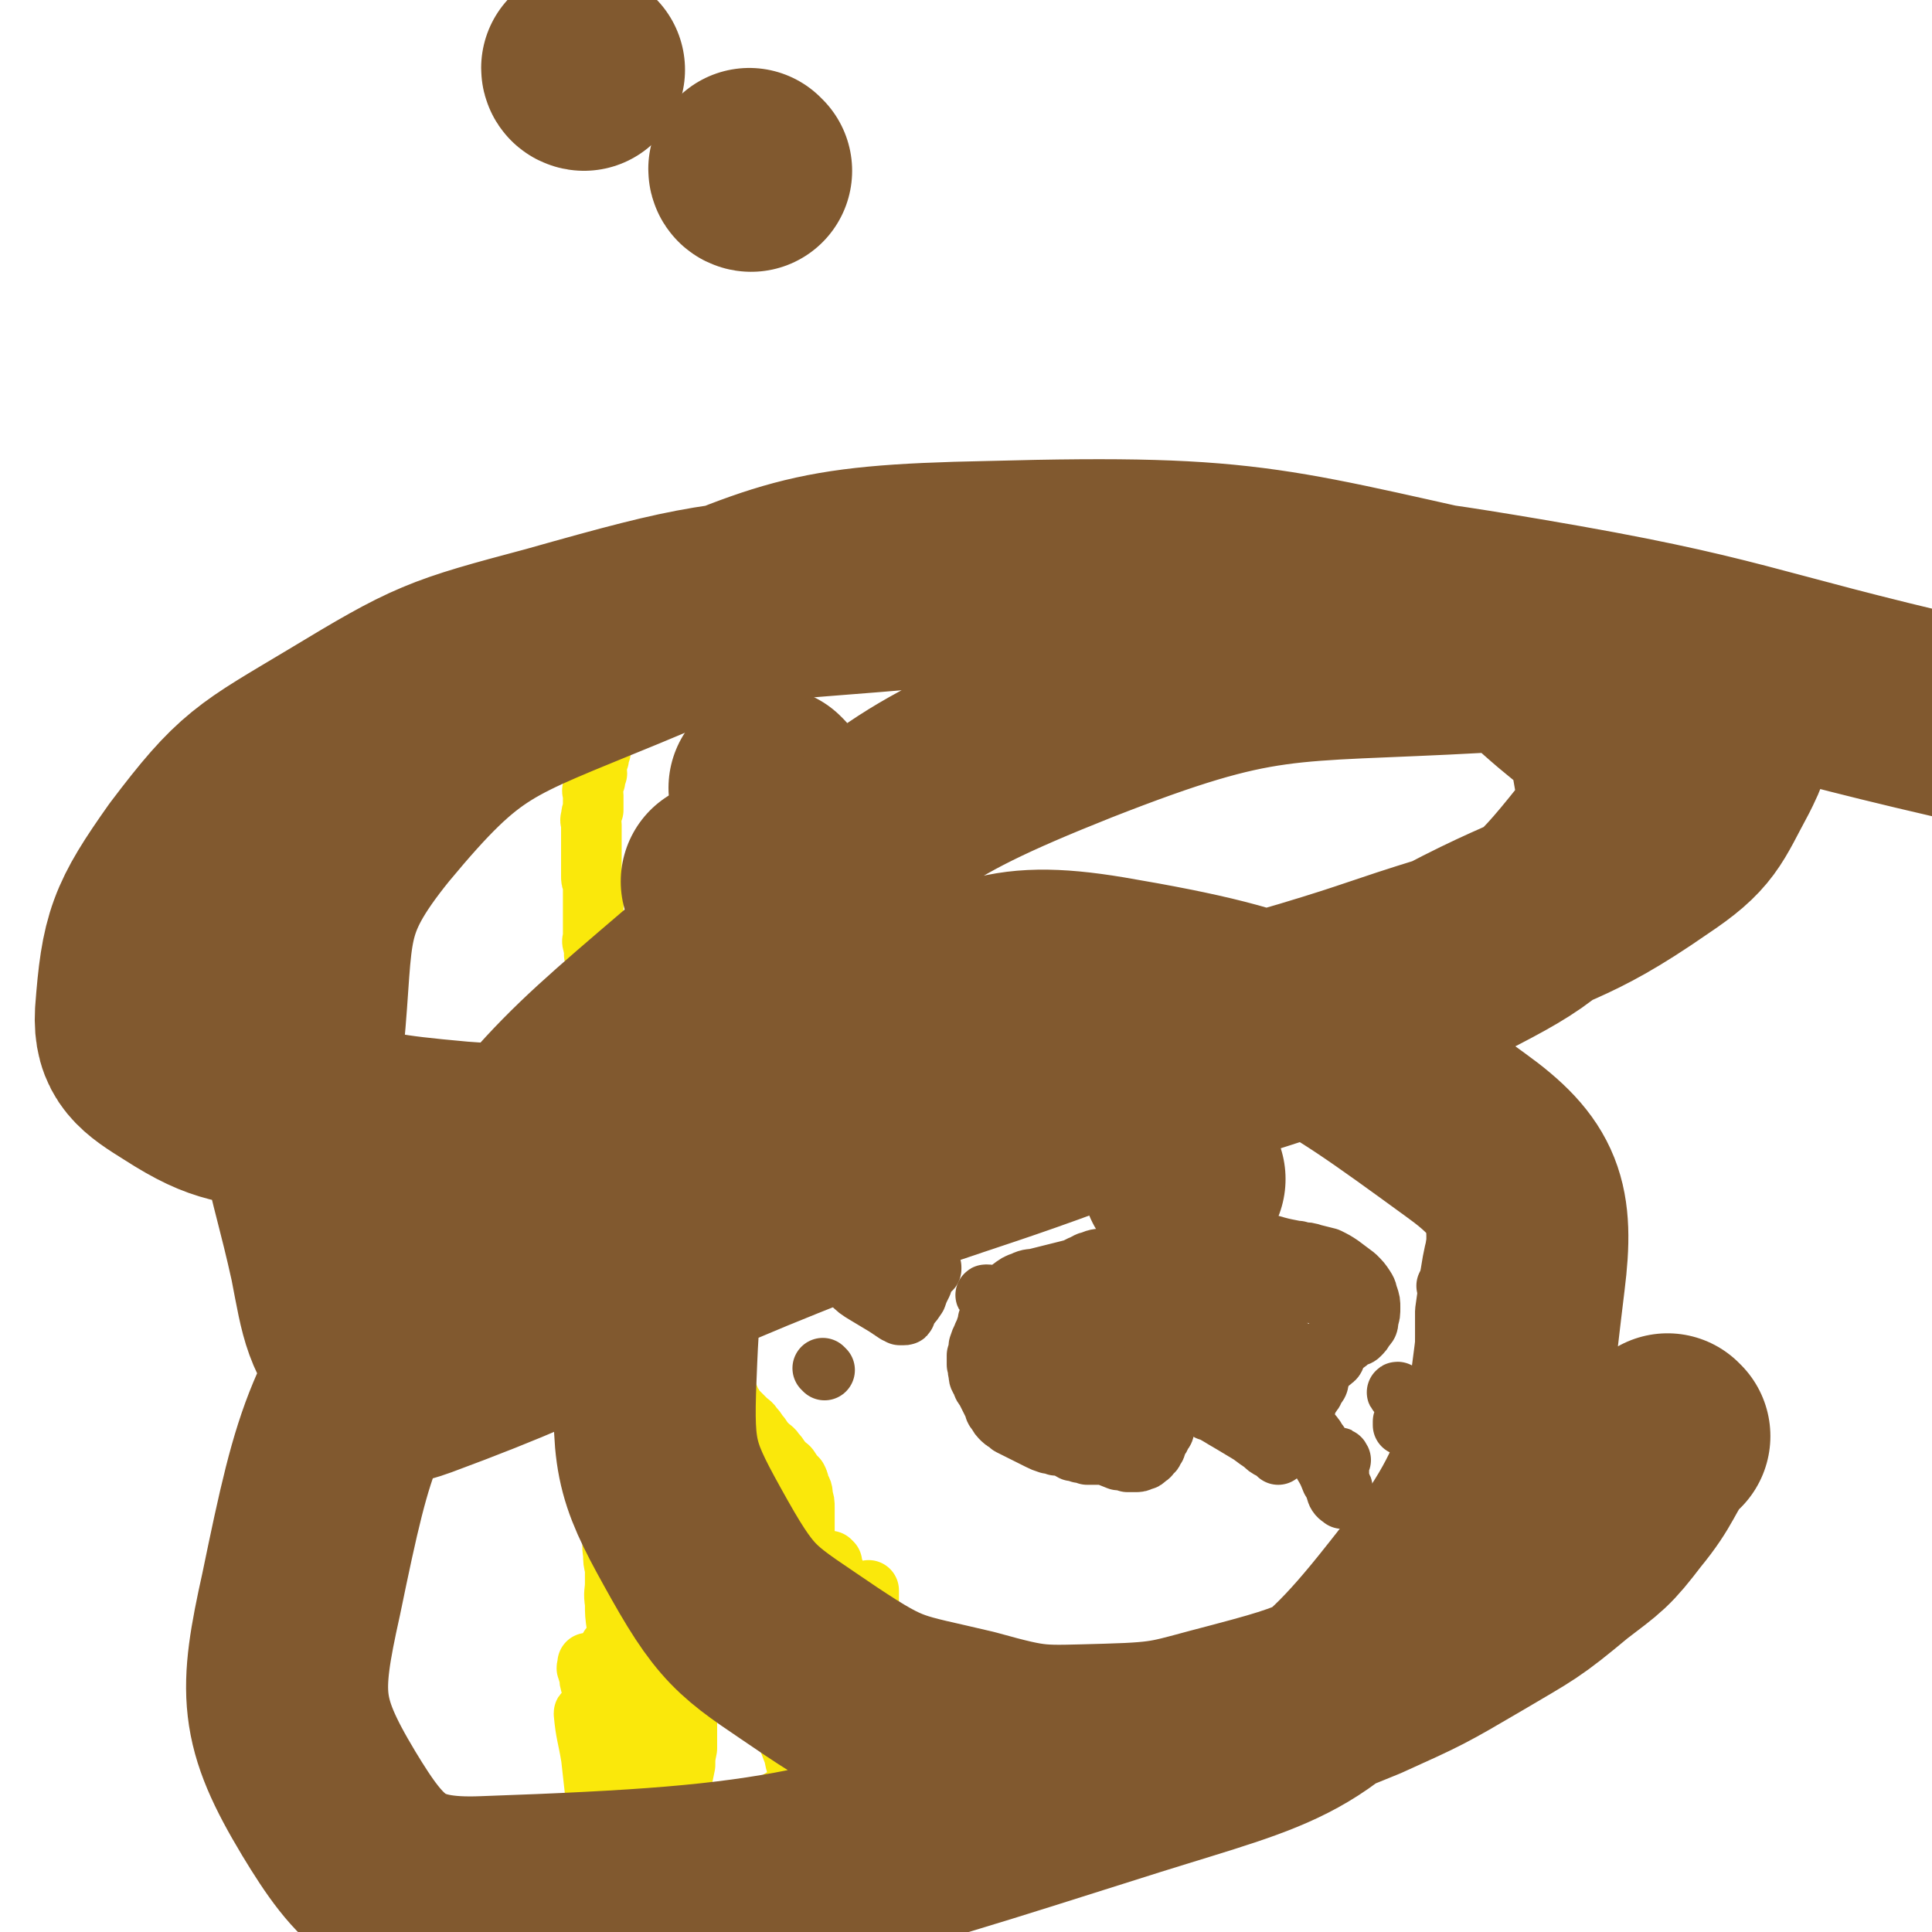 <svg viewBox='0 0 1052 1052' version='1.1' xmlns='http://www.w3.org/2000/svg' xmlns:xlink='http://www.w3.org/1999/xlink'><g fill='none' stroke='#FAE80B' stroke-width='33' stroke-linecap='round' stroke-linejoin='round'><path d='M327,1009c0,0 -1,0 -1,-1 0,-4 1,-4 2,-7 0,-3 1,-3 2,-6 0,-2 0,-2 1,-4 0,-2 -1,-2 0,-3 0,-2 0,-1 1,-2 0,-1 0,-1 0,-2 0,-1 0,-1 0,-2 0,0 0,0 0,-1 0,0 0,0 0,-1 0,-1 0,-1 0,-1 0,-1 0,-1 0,-2 0,-1 0,-1 0,-1 -1,-1 -1,-1 -1,-1 -1,-2 0,-2 0,-3 -1,-2 -1,-1 -1,-2 0,-1 0,-1 0,-2 0,-1 0,-1 0,-1 0,-1 0,-1 0,-1 0,-1 0,-1 0,-1 0,-1 -1,-2 0,-2 0,-1 0,-1 1,-2 0,-2 0,-2 0,-4 0,-2 -1,-2 0,-4 0,-3 0,-3 1,-6 0,-5 0,-5 1,-9 0,-4 -1,-4 0,-8 0,-4 1,-6 1,-8 '/><path d='M319,997c0,0 -1,-1 -1,-1 6,1 7,2 13,2 4,1 5,0 8,0 3,1 3,1 5,1 1,1 1,0 2,0 0,0 1,0 1,0 0,0 -2,0 -3,0 -1,0 -1,0 -1,0 -1,0 -1,1 -2,0 0,0 0,0 0,-1 0,-1 0,-1 0,-1 0,-1 0,-1 0,-1 0,-1 0,-1 0,-1 -1,-1 -1,-1 -1,-1 -1,-1 -1,-1 -1,-2 -1,-1 -1,-1 -1,-2 -1,-2 -1,-2 -2,-4 -1,-2 -1,-2 -2,-4 -1,-3 -1,-3 -2,-6 -1,-3 -1,-3 -2,-5 -1,-2 -1,-2 -2,-4 -1,-2 -1,-2 -1,-4 0,-2 0,-2 1,-4 0,-3 0,-3 0,-5 0,-3 -1,-3 0,-6 0,-4 1,-4 3,-7 0,-3 0,-3 1,-6 1,-4 1,-4 2,-8 0,-3 0,-3 1,-5 0,-4 0,-4 1,-7 0,-3 -1,-3 0,-6 0,-3 0,-3 1,-5 0,-2 0,-2 0,-4 0,-2 0,-2 0,-4 0,-3 -1,-3 0,-5 0,-3 0,-3 1,-5 0,-2 0,-2 0,-4 0,-3 0,-3 0,-5 0,-2 0,-2 0,-4 0,-2 0,-2 0,-4 0,-3 0,-3 0,-5 0,-2 0,-2 0,-4 0,-3 0,-3 0,-5 0,-2 0,-2 0,-4 0,-2 0,-2 0,-4 0,-2 0,-2 0,-4 0,-2 0,-2 0,-4 0,-2 0,-2 0,-4 0,-3 -1,-3 0,-5 0,-2 0,-2 1,-4 0,-3 0,-3 1,-5 0,-3 0,-3 1,-5 0,-3 0,-3 0,-5 0,-2 0,-2 0,-4 0,-2 0,-2 0,-4 0,-2 0,-2 0,-4 0,-2 0,-2 0,-4 0,-2 0,-2 0,-4 0,-2 0,-2 0,-4 0,-2 -1,-2 0,-4 0,-2 0,-2 1,-4 0,-2 0,-2 0,-4 0,-2 -1,-2 0,-4 0,-2 0,-2 1,-3 0,-2 -1,-2 0,-4 0,-2 0,-2 1,-4 0,-2 0,-2 0,-4 0,-2 0,-2 0,-3 0,-2 0,-2 0,-4 0,-2 0,-2 0,-3 0,-1 0,-1 0,-2 0,-2 0,-2 0,-4 0,-2 0,-2 0,-4 -1,-2 -1,-2 -1,-4 -1,-2 -1,-2 -1,-3 0,-2 0,-2 0,-3 -1,-2 -1,-2 -1,-3 -1,-2 0,-2 0,-4 0,-1 0,-1 0,-2 0,-2 0,-2 0,-4 0,-2 0,-2 0,-3 0,-2 0,-2 0,-4 0,-2 0,-2 0,-3 0,-2 0,-2 0,-4 0,-2 0,-2 0,-4 0,-2 0,-2 0,-3 0,-2 0,-2 0,-4 -1,-2 -1,-2 -1,-4 0,-1 0,-1 0,-2 0,-2 0,-2 0,-4 -1,-2 -1,-2 -1,-3 0,-2 0,-2 0,-4 0,-2 0,-2 0,-3 -1,-2 -1,-2 -1,-4 -1,-2 0,-2 0,-4 0,-2 0,-2 0,-4 0,-3 0,-3 0,-6 0,-4 0,-4 0,-7 0,-3 0,-3 0,-7 0,-3 0,-3 0,-7 0,-4 0,-4 0,-7 0,-4 0,-4 0,-7 0,-4 0,-4 0,-8 0,-3 0,-3 0,-6 -1,-3 -1,-3 -1,-6 -1,-2 -1,-2 -1,-4 0,-2 0,-2 0,-4 -1,-1 -1,-1 -1,-2 -1,-2 0,-2 0,-3 -1,-1 -1,-1 -1,-2 0,-1 0,-1 0,-2 -1,-2 -1,-2 -1,-3 0,-2 0,-2 0,-3 0,-2 0,-2 0,-3 -1,-2 -1,-2 -1,-3 -1,-2 0,-2 0,-4 -1,-2 -1,-2 -1,-3 0,-2 0,-2 0,-3 -1,-2 -1,-2 -1,-4 -1,-2 0,-2 0,-3 -1,-2 -1,-2 -1,-4 -1,-2 -1,-2 -1,-3 -1,-2 -1,-2 -1,-4 0,-2 0,-2 0,-3 -1,-2 -1,-2 -1,-4 -1,-2 -1,-2 -1,-3 -1,-2 0,-2 0,-4 -1,-2 -1,-2 -1,-3 -1,-2 0,-2 0,-4 -1,-2 -1,-2 -1,-3 -1,-2 0,-2 0,-4 0,-2 0,-2 0,-4 0,-2 0,-2 0,-4 0,-2 0,-2 0,-4 0,-2 0,-2 0,-4 0,-2 0,-2 0,-4 0,-2 0,-2 0,-4 0,-3 0,-3 0,-5 -1,-2 -1,-2 -1,-4 0,-2 0,-2 0,-4 0,-2 0,-2 0,-4 0,-2 0,-2 0,-4 0,-2 0,-2 0,-4 0,-2 0,-2 0,-4 0,-2 0,-2 0,-4 0,-2 0,-2 0,-4 0,-2 -1,-2 0,-4 0,-2 0,-2 1,-4 0,-2 0,-2 0,-4 0,-2 0,-2 0,-4 0,-2 -1,-2 0,-4 0,-2 0,-2 1,-4 0,-2 0,-2 1,-4 0,-2 -1,-2 0,-4 0,-2 0,-2 1,-4 0,-2 0,-2 1,-4 0,-2 -1,-2 0,-4 0,-2 0,-2 1,-3 0,-2 -1,-2 0,-3 0,-2 0,-2 1,-4 0,-2 -1,-2 0,-3 0,-2 0,-2 1,-3 0,-2 -1,-2 0,-3 0,-1 0,-1 1,-2 0,-2 -1,-2 0,-3 0,-1 0,-1 1,-2 0,-1 0,-1 1,-2 0,-1 -1,-1 0,-2 0,-1 0,-1 1,-2 0,-1 -1,-1 0,-2 0,-1 0,-1 1,-2 0,-1 -1,-1 0,-2 0,-1 0,-1 1,-2 0,-1 -1,-1 0,-2 0,-1 0,-1 1,-2 0,-1 -1,-1 0,-2 0,-1 0,-1 1,-2 0,-1 -1,-1 0,-1 0,0 0,0 1,0 0,-1 -1,-1 0,-2 0,0 0,0 1,0 0,-1 0,-1 1,-1 0,0 0,0 0,0 5,-9 5,-9 8,-19 1,-2 1,-2 2,-4 0,-1 0,-1 0,-1 1,0 1,1 2,2 1,1 1,1 1,1 '/><path d='M318,1004c0,0 -1,-1 -1,-1 9,2 10,4 19,6 4,1 4,1 8,1 2,1 2,1 4,1 3,1 3,1 5,1 2,1 2,0 4,0 1,0 1,0 3,0 1,0 1,0 2,0 0,0 0,0 0,0 1,0 1,0 2,0 1,0 1,1 3,0 1,0 1,0 2,0 1,-1 1,-1 2,-1 1,0 1,0 2,0 1,0 1,0 2,0 0,0 0,1 0,0 -1,0 -1,0 -2,0 -2,-1 -2,-1 -3,-2 -2,-3 -2,-3 -4,-5 -3,-3 -3,-3 -6,-6 -3,-4 -3,-4 -6,-7 -2,-3 -2,-3 -4,-6 -2,-3 -2,-3 -2,-5 -1,-3 -1,-3 -1,-6 -1,-4 0,-4 0,-8 0,-4 0,-4 0,-8 0,-4 -1,-4 0,-7 0,-4 1,-4 1,-8 0,-4 -1,-4 -1,-8 -1,-4 -1,-4 -1,-7 -1,-4 -2,-4 -2,-8 -1,-4 0,-4 0,-8 -1,-3 -2,-3 -2,-6 -1,-3 0,-3 0,-6 0,-3 0,-3 0,-5 0,-3 -1,-3 0,-6 0,-3 0,-3 1,-5 0,-3 0,-3 0,-5 0,-2 -1,-2 0,-4 0,-2 0,-2 1,-4 0,-2 -1,-2 0,-3 0,-1 0,-1 1,-2 0,-1 -1,-2 0,-2 0,-1 0,-1 1,-2 0,0 0,0 1,0 0,-1 0,-1 1,0 1,0 1,0 2,0 2,4 2,5 3,9 5,12 6,12 8,25 4,16 4,16 6,33 1,15 1,15 1,29 0,13 -1,13 -1,26 -1,10 -1,10 -1,19 -1,5 0,5 0,9 0,5 0,5 0,10 0,4 0,4 0,8 0,4 0,4 0,7 -1,3 -1,3 -2,6 -1,3 -1,3 -2,6 -1,2 -1,3 -2,4 -1,1 -1,1 -2,1 -1,1 -2,1 -2,0 -2,0 -2,-1 -2,-2 -3,-8 -3,-8 -4,-16 -2,-14 -2,-14 -3,-29 -1,-14 -1,-14 0,-27 0,-12 0,-12 1,-23 0,-8 0,-8 0,-16 0,-6 0,-6 0,-12 0,-7 0,-7 0,-13 0,-6 0,-6 0,-12 0,-6 -1,-6 0,-12 0,-6 0,-6 1,-11 0,-5 0,-5 1,-10 0,-4 -1,-4 0,-7 0,-3 0,-3 1,-5 0,-2 0,-2 0,-3 0,-1 0,-1 0,-2 0,-1 0,-1 0,-2 0,-1 0,-2 0,-2 -1,0 -2,0 -3,1 0,0 1,0 1,1 0,1 0,2 1,3 3,8 4,8 7,16 5,12 6,12 9,24 4,12 4,12 6,24 2,9 1,9 2,19 0,7 0,7 0,14 -1,5 -1,5 -1,9 -1,5 -1,5 -2,9 -1,3 -1,3 -2,5 -1,2 -2,2 -3,3 -2,1 -2,1 -4,1 -3,1 -3,0 -5,0 -2,-1 -3,-1 -4,-2 -3,-2 -3,-3 -4,-5 -2,-3 -2,-3 -3,-6 -2,-5 -1,-5 -2,-9 -1,-5 -1,-5 -1,-9 -1,-5 -1,-5 -1,-9 -1,-4 -1,-4 -1,-7 -1,-4 -2,-4 -2,-8 -1,-5 -1,-5 -1,-9 -1,-8 -2,-8 -2,-15 -1,-7 0,-7 0,-14 -1,-7 -1,-7 -1,-13 -1,-6 0,-6 0,-11 0,-4 0,-4 0,-8 -1,-4 -1,-4 -1,-8 -1,-5 0,-5 0,-9 0,-5 0,-5 0,-10 0,-5 0,-5 0,-10 0,-4 0,-4 0,-7 0,-3 0,-3 0,-6 0,-3 0,-3 0,-5 0,-2 0,-2 0,-4 0,-2 0,-2 0,-3 0,-2 -1,-2 0,-3 0,-2 0,-2 1,-3 0,-2 -1,-2 0,-4 0,-2 0,-2 1,-4 0,-2 0,-2 1,-4 0,-2 0,-2 1,-4 0,-2 0,-2 1,-4 0,-2 -1,-2 0,-4 0,-2 0,-2 1,-4 0,-2 -1,-2 0,-4 0,-2 0,-2 1,-4 0,-2 0,-2 0,-4 0,-2 0,-2 0,-4 0,-2 0,-2 0,-3 0,-1 0,-1 0,-2 0,-2 0,-2 0,-3 0,-2 -1,-2 0,-4 0,-2 0,-2 1,-3 0,-2 1,-2 2,-3 1,-2 0,-2 2,-3 0,-1 1,-1 2,-2 1,-1 0,-1 2,-2 1,-1 1,-1 3,-2 1,-1 1,-1 2,-2 2,-1 1,-2 3,-2 0,-1 1,0 2,0 1,0 1,0 2,0 1,0 1,0 2,0 0,0 0,0 0,0 0,0 0,0 1,0 0,0 0,0 1,0 0,-1 0,-1 1,-1 0,-1 0,0 0,0 0,0 0,-1 1,0 0,0 0,0 1,1 1,1 1,1 2,2 1,1 1,1 2,2 1,1 1,0 2,2 1,1 1,1 2,3 1,2 1,2 2,4 1,2 1,2 2,4 1,2 1,2 2,4 1,2 1,2 2,4 1,2 1,2 2,4 1,2 1,2 2,4 1,3 0,3 2,5 0,2 1,2 2,4 1,2 1,2 2,4 1,2 1,2 2,4 1,2 0,3 2,4 1,3 1,2 3,4 2,2 2,2 4,4 2,2 3,2 4,4 3,3 2,3 4,5 2,3 2,3 4,5 2,2 3,2 4,4 3,3 2,3 4,5 2,3 3,2 4,4 2,3 2,3 4,5 1,2 1,2 1,4 2,3 2,3 2,6 1,3 1,3 1,6 0,4 0,4 0,7 0,4 0,4 0,8 -1,5 -1,5 -2,10 -1,6 -2,6 -2,13 -1,7 -1,7 -1,14 -1,8 -2,8 -2,17 -1,8 0,8 0,16 0,9 0,9 0,18 0,7 -1,7 0,15 0,7 0,7 1,14 1,6 1,6 3,12 0,6 0,6 1,11 2,5 2,5 4,10 1,4 0,4 1,8 1,4 1,4 2,7 1,3 1,3 2,5 1,2 1,2 2,4 1,2 2,2 2,4 1,2 1,2 1,3 1,1 1,1 1,2 0,1 0,3 0,2 -2,-8 -3,-9 -4,-19 -3,-25 -4,-25 -4,-50 -1,-22 0,-22 2,-44 2,-16 3,-16 5,-32 1,-7 1,-7 2,-13 0,-3 0,-3 0,-5 0,-2 0,-2 0,-3 0,-2 0,-2 0,-3 0,-1 -1,-2 0,-2 0,0 0,0 1,1 0,0 -1,1 0,1 0,1 0,1 0,2 1,2 2,2 2,4 2,4 1,4 2,7 3,7 3,6 5,13 3,8 4,8 5,16 3,9 2,9 3,19 2,9 2,9 3,18 2,8 2,8 4,16 2,7 2,7 4,15 2,5 3,4 4,9 2,3 1,3 2,6 1,2 2,2 2,3 1,1 1,2 1,2 1,1 1,1 1,0 2,0 2,0 2,-1 1,-2 1,-2 2,-4 0,-5 0,-5 0,-9 -2,-15 -1,-15 -4,-30 -3,-14 -4,-14 -8,-27 -4,-12 -4,-12 -7,-24 -2,-6 -2,-6 -3,-13 -1,-3 0,-3 0,-5 0,-1 0,-1 0,-2 0,-1 0,-1 0,-1 0,1 0,2 0,3 0,3 0,3 0,6 0,5 0,5 0,9 -1,7 -1,7 -1,13 -1,7 -1,7 -1,13 -1,7 -1,7 -1,14 -1,7 -1,7 -2,14 -2,8 -2,8 -4,17 -2,7 -2,7 -4,14 -1,4 -2,4 -2,8 -1,4 0,4 -1,7 -1,2 -1,2 -2,4 -1,1 -1,2 -1,2 -1,1 -1,0 -1,0 -1,1 -1,1 -1,0 -1,0 -2,0 -2,0 -2,-2 -1,-2 -2,-3 -3,-5 -3,-5 -5,-9 -4,-7 -4,-7 -7,-15 -6,-12 -5,-13 -11,-26 -4,-9 -5,-9 -9,-19 -4,-8 -4,-8 -7,-16 -3,-7 -3,-7 -5,-14 -3,-7 -3,-7 -5,-15 -3,-9 -3,-9 -6,-18 -3,-8 -3,-8 -6,-17 -3,-7 -3,-7 -6,-14 -2,-5 -2,-6 -4,-11 -2,-4 -2,-4 -3,-7 -1,-3 -1,-3 -2,-5 -1,-2 -1,-2 -1,-4 -1,-3 -1,-3 -2,-6 -1,-4 -1,-4 -2,-7 -1,-4 -1,-4 -2,-8 -1,-4 -1,-4 -2,-8 -1,-3 -1,-3 -2,-5 -1,-2 -1,-2 -1,-3 -1,-1 0,-1 0,-2 0,-1 -1,-2 0,-2 0,0 1,0 2,1 1,0 1,1 2,1 1,1 0,2 2,2 1,2 2,2 3,3 3,3 3,4 5,7 5,7 6,6 9,14 5,10 5,10 8,21 4,11 4,11 6,22 3,10 2,10 4,20 3,9 3,9 5,18 3,8 3,8 5,16 3,6 3,6 5,12 2,4 2,4 4,8 1,3 0,3 2,6 1,3 1,3 3,5 0,2 0,2 2,3 0,2 1,1 1,2 1,1 1,1 1,1 -3,-7 -4,-8 -7,-16 -7,-19 -7,-19 -15,-37 -5,-13 -6,-13 -12,-25 -4,-9 -3,-10 -7,-19 -2,-5 -2,-5 -5,-11 -3,-5 -2,-6 -5,-10 -4,-6 -5,-5 -10,-10 -5,-5 -4,-5 -9,-10 -3,-3 -3,-3 -5,-5 -1,-1 -1,-1 -2,-2 -1,-1 -1,-1 -1,-1 1,0 2,1 4,2 1,0 1,0 2,1 0,0 0,0 1,0 1,0 1,-1 1,0 1,0 0,0 1,1 1,1 1,0 2,1 2,4 2,4 3,7 4,6 4,6 6,12 4,7 3,7 6,14 3,6 5,8 7,11 '/><path d='M489,907c0,0 -1,-1 -1,-1 '/><path d='M345,795c0,0 -1,-1 -1,-1 6,8 7,9 14,17 7,8 7,8 14,16 5,6 5,6 9,12 5,6 5,7 10,12 11,11 12,10 22,21 4,5 3,6 6,11 3,5 4,4 7,8 4,6 4,6 6,12 3,7 3,7 5,14 2,6 2,6 4,12 1,7 1,7 2,13 2,7 2,7 4,14 2,7 2,7 4,13 2,5 2,5 3,9 2,5 2,5 3,9 1,4 1,4 1,8 1,2 2,2 2,4 1,1 1,1 1,2 0,1 0,1 0,2 0,1 0,1 0,2 0,0 0,0 0,1 0,1 0,1 0,2 -1,2 -2,2 -2,3 -1,3 -1,3 -1,5 -1,3 -1,3 -2,6 -1,2 -1,2 -2,4 -1,2 -1,2 -2,3 -1,1 -1,1 -1,2 -1,1 -1,1 -1,1 0,0 1,0 1,0 0,1 0,1 0,2 0,1 -1,2 0,2 0,2 1,1 1,2 1,2 1,2 1,4 1,2 1,2 2,4 1,2 2,2 2,3 1,2 1,2 1,3 1,2 1,2 2,3 2,2 2,1 4,2 2,1 2,1 4,2 2,1 2,2 4,2 3,2 3,1 6,2 2,1 2,2 4,2 2,1 2,1 4,1 1,1 1,0 2,0 2,1 1,1 2,1 1,1 2,1 2,0 0,0 -1,-1 0,-1 0,-1 0,-1 0,-2 1,-1 1,-1 2,-2 0,-2 0,-2 1,-3 0,-2 1,-2 1,-3 1,-2 1,-2 1,-3 1,-2 1,-2 2,-3 0,-2 0,-2 0,-3 1,-1 1,-1 1,-2 0,-1 0,-1 0,-2 0,-1 0,-1 0,-1 0,-1 0,-1 0,-1 -1,0 -1,0 -1,0 -1,1 -1,0 -1,0 -1,0 -1,0 -1,0 '/><path d='M426,981c0,0 -1,-2 -1,-1 1,5 1,6 2,13 1,5 1,5 2,11 0,4 -1,4 0,8 0,4 0,4 1,8 0,3 0,3 2,6 0,2 0,2 1,3 0,1 -1,1 0,2 0,1 0,2 1,2 0,1 1,1 2,1 1,2 1,2 2,3 3,2 3,2 5,3 3,1 3,1 6,1 4,1 4,2 7,2 4,1 4,1 8,1 6,1 6,0 11,0 5,0 5,1 9,0 4,0 4,0 7,-1 3,0 3,0 6,0 2,-1 3,-1 4,-1 2,-1 2,-1 2,-2 1,-1 1,-1 1,-2 0,-2 0,-2 0,-3 0,-3 0,-3 0,-6 -1,-4 -1,-4 -1,-8 -1,-4 -2,-4 -2,-8 -1,-4 -1,-4 -1,-7 -1,-4 -2,-4 -2,-7 -1,-3 0,-3 0,-6 -1,-3 -1,-3 -1,-6 -1,-3 0,-3 0,-5 0,-3 0,-3 0,-5 0,-3 0,-3 0,-6 0,-4 0,-4 0,-7 0,-4 0,-4 0,-8 0,-4 0,-4 0,-8 -1,-4 -1,-4 -1,-8 -1,-2 0,-2 0,-4 -1,-2 -1,-2 -1,-4 -1,-2 -1,-2 -1,-3 -1,-1 -1,-2 -1,-2 -1,-2 -2,-1 -2,-2 -1,-1 -1,-2 -1,-2 -1,-1 -1,-1 -1,-1 -1,-1 -1,-1 -1,-2 -1,-1 0,-1 0,-2 -1,-2 -1,-2 -1,-3 -1,-2 0,-2 0,-3 0,-2 0,-2 0,-3 0,-1 0,-1 0,-1 0,-1 0,-1 0,-2 0,-1 -1,-2 0,-2 0,2 0,4 1,7 4,11 4,11 7,22 3,11 4,11 5,22 3,13 2,14 3,27 1,11 1,11 1,21 1,8 0,8 1,16 0,6 0,6 0,11 0,4 0,4 0,8 0,3 0,3 0,5 0,1 0,1 0,2 0,1 0,2 0,2 -1,1 -1,0 -1,0 -1,0 -1,1 -1,0 0,0 0,0 1,-1 0,-1 0,-1 0,-2 0,-1 0,-1 0,-2 -1,0 -2,-1 -2,-1 '/><path d='M319,934c0,0 -1,-2 -1,-1 1,11 2,12 4,24 1,9 1,9 2,18 1,8 0,8 2,16 1,8 1,8 3,17 1,6 1,6 3,12 1,6 1,6 3,11 1,6 1,6 3,12 1,4 0,4 2,8 1,5 1,5 3,9 0,3 0,3 1,6 0,3 0,3 0,5 0,1 0,1 0,2 0,1 0,1 0,2 0,1 0,1 0,1 -1,-1 -1,-1 -1,-2 -1,-3 -1,-3 -1,-6 -1,-11 -1,-11 -1,-23 0,-12 1,-12 1,-25 -1,-8 -1,-8 -2,-16 -1,-5 -2,-5 -3,-9 -1,-4 -1,-4 -2,-8 -2,-5 -2,-5 -3,-10 -3,-11 -2,-11 -4,-23 -2,-11 -2,-11 -4,-22 -1,-7 -1,-7 -2,-14 -1,-3 -1,-3 -1,-6 -1,-2 -1,-2 -1,-3 -1,-1 0,-1 0,-2 0,-1 0,-1 0,-1 0,0 0,-1 0,0 1,1 2,1 3,2 1,3 0,3 2,5 2,6 2,6 4,11 3,6 4,6 6,13 2,8 2,8 3,16 1,8 0,8 1,16 0,8 0,8 0,17 0,8 0,8 0,17 -1,11 -1,11 -2,23 -1,9 -1,9 -1,19 0,9 0,9 1,18 0,7 1,7 3,14 1,5 1,5 2,9 0,2 0,2 0,4 0,1 0,2 0,2 -1,-3 -1,-5 -2,-9 -2,-7 -2,-7 -3,-14 -2,-8 -2,-8 -4,-16 -2,-7 -2,-8 -3,-15 -1,-7 -1,-7 -2,-13 -1,-10 -2,-10 -2,-20 0,-23 0,-23 3,-45 1,-15 2,-15 4,-30 2,-6 2,-6 3,-12 0,-3 0,-3 0,-5 0,-2 0,-2 0,-3 0,-1 0,-1 0,-2 0,-1 0,-1 0,-2 0,-1 0,-1 0,-1 0,0 0,0 0,0 0,-1 0,-1 0,-1 -1,-1 -1,-1 -1,-1 -1,-1 -1,-1 -2,-2 0,0 0,0 0,0 0,-1 0,-2 0,-2 0,-1 -1,0 -1,0 -1,-1 0,-1 0,-2 0,0 0,0 0,0 '/><path d='M470,985c0,0 -1,-2 -1,-1 3,8 4,9 7,19 2,7 2,7 3,14 2,6 2,6 2,13 1,5 1,5 1,9 0,3 0,3 0,5 0,2 0,2 0,4 0,1 0,1 0,2 0,1 0,1 0,1 -1,0 -1,0 -1,-1 -1,0 0,0 0,-1 '/></g>
<g fill='none' stroke='#81592F' stroke-width='33' stroke-linecap='round' stroke-linejoin='round'><path d='M538,706c0,0 -2,-1 -1,-1 3,0 4,1 8,2 5,0 5,0 10,-1 2,-1 2,-2 4,-2 2,-1 2,-1 4,-1 1,-1 1,0 2,0 2,0 2,0 3,0 3,0 3,0 5,0 4,0 4,0 7,0 3,0 3,0 6,0 3,0 3,0 5,0 1,0 1,0 2,0 1,0 1,0 1,0 2,0 2,0 3,0 1,0 1,0 2,0 1,0 1,0 2,0 2,0 2,0 3,0 2,0 2,0 3,0 1,0 1,0 2,0 2,0 2,0 3,0 1,0 1,0 2,0 1,0 1,-1 1,0 0,0 -1,1 -2,2 0,0 1,1 0,2 0,1 0,0 -1,2 0,1 0,1 0,3 0,1 0,1 0,3 0,1 0,1 0,3 0,1 0,1 0,2 1,2 1,1 1,3 1,1 0,2 0,3 1,1 1,0 1,2 1,0 0,1 0,2 1,1 1,0 1,2 1,0 0,1 0,2 1,1 1,1 1,3 1,1 1,1 1,3 1,1 2,1 2,3 1,1 1,1 1,3 1,1 1,1 2,2 1,1 1,0 2,2 1,0 1,0 1,2 1,0 1,0 1,2 1,0 0,1 0,2 1,1 2,0 2,1 1,1 0,1 0,2 0,1 0,1 0,2 0,0 0,0 0,1 0,2 0,2 0,3 0,1 0,1 0,3 0,1 0,1 0,2 0,1 0,1 0,2 0,1 0,1 0,2 0,1 0,1 0,3 0,1 0,1 0,3 0,1 0,1 0,2 0,1 1,2 0,2 0,2 0,2 -1,3 0,0 0,0 -1,1 0,0 -1,0 -2,1 -1,0 0,0 -2,0 0,1 -1,1 -2,1 -1,0 -1,0 -2,0 -1,0 -1,-1 -2,0 -1,0 0,0 -2,1 0,0 -1,0 -2,0 -1,0 -1,0 -2,0 -1,0 -1,0 -1,0 -2,0 -2,0 -3,0 -1,0 -1,0 -2,0 -1,0 -1,0 -2,0 -1,0 -1,0 -2,0 -1,0 -1,0 -1,0 -1,0 -1,0 -2,0 -1,0 -1,0 -2,0 -2,0 -2,0 -4,0 -1,0 -1,0 -3,0 -2,-1 -3,-1 -4,-1 -2,-1 -2,-2 -4,-2 -3,-1 -3,-1 -5,-1 -2,-1 -2,-1 -4,-1 -3,-1 -3,-1 -5,-2 -2,-1 -2,-1 -4,-2 -2,-1 -2,-1 -4,-2 -2,-1 -2,-1 -4,-2 -2,-1 -2,-1 -4,-2 -2,-2 -3,-2 -4,-3 -2,-2 -2,-2 -3,-4 -2,-2 -1,-2 -2,-4 -1,-2 -1,-2 -2,-4 -1,-2 -1,-2 -2,-4 -1,-2 -2,-2 -2,-4 -2,-3 -2,-3 -2,-5 -1,-3 0,-3 -1,-5 0,-3 0,-3 0,-5 1,-3 1,-3 1,-5 1,-3 1,-3 2,-5 1,-3 2,-3 2,-5 1,-2 1,-2 1,-4 1,-2 1,-2 2,-4 1,-2 1,-2 2,-4 1,-2 1,-3 2,-4 3,-3 3,-3 6,-5 4,-3 4,-3 7,-4 4,-2 4,-1 8,-2 4,-1 4,-1 8,-2 4,-1 4,-1 8,-2 4,-1 4,-1 7,-2 2,-1 2,-2 4,-2 1,-1 1,0 1,0 1,0 1,0 2,0 0,0 0,0 1,0 0,0 0,0 1,0 1,0 1,-1 1,0 1,0 1,0 2,1 1,0 1,0 2,1 1,0 1,0 2,1 1,0 1,1 2,2 1,0 1,0 2,1 2,0 2,1 3,2 2,1 2,1 3,2 2,1 2,1 3,2 2,1 2,0 3,2 2,1 2,1 3,2 1,2 1,2 2,3 1,2 1,2 2,4 1,2 1,2 2,4 1,2 2,2 2,4 1,2 1,2 1,4 1,2 0,2 0,4 0,2 0,2 0,4 0,2 0,2 0,4 0,2 0,2 0,4 0,2 0,2 0,4 0,2 1,3 0,4 0,3 -1,3 -2,5 -1,3 -1,3 -2,5 0,3 0,3 -1,5 0,3 -1,2 -2,4 0,2 0,2 -1,4 0,2 -1,2 -2,4 -1,2 0,3 -2,4 0,2 -1,1 -2,3 -1,1 0,1 -2,2 0,2 0,2 -2,2 -1,2 -1,2 -2,2 -2,2 -2,2 -4,3 -2,0 -2,0 -3,1 -2,0 -2,0 -3,1 -1,0 -1,0 -3,0 -1,0 -1,0 -2,0 -2,0 -2,0 -3,0 -1,0 -1,0 -2,0 -2,-1 -2,-1 -3,-1 -2,-1 -2,-1 -4,-2 -2,-1 -2,-1 -4,-2 -2,-1 -2,-1 -4,-2 -3,-2 -3,-2 -6,-4 -3,-2 -3,-2 -5,-4 -3,-2 -3,-2 -4,-4 -3,-3 -3,-3 -4,-6 -3,-4 -3,-4 -4,-8 -2,-4 -1,-5 -2,-9 0,-5 0,-5 1,-10 1,-4 2,-4 3,-8 3,-5 3,-5 5,-10 3,-5 2,-5 5,-10 3,-4 3,-4 5,-7 2,-3 2,-3 4,-5 2,-2 2,-2 4,-4 2,-2 1,-2 2,-3 2,-2 2,-1 4,-2 2,-1 2,-1 4,-2 3,-1 3,-2 5,-2 4,-2 4,-1 8,-2 4,-1 4,-2 8,-2 4,-1 4,-1 7,-1 3,-1 3,-1 6,-1 2,-1 2,0 4,0 2,0 2,-1 3,0 2,0 1,1 2,2 2,1 2,0 3,2 2,1 2,1 3,2 2,2 1,2 2,4 1,2 1,2 2,4 1,2 2,2 2,4 1,2 1,2 1,4 1,3 1,3 1,5 1,3 0,3 0,6 0,3 0,3 0,6 0,3 0,3 0,6 0,3 1,3 0,6 0,3 -1,3 -2,6 0,3 0,3 -1,6 0,3 -1,3 -2,6 0,4 0,4 -1,7 0,4 0,4 -2,7 0,3 -1,3 -2,6 -1,3 0,3 -2,6 0,3 0,3 -2,5 0,2 -1,2 -2,4 -1,2 0,3 -2,4 0,2 0,1 -2,2 0,1 0,2 -1,2 -2,2 -2,2 -3,2 -2,1 -2,1 -4,1 -2,0 -2,0 -4,0 -3,-1 -3,-1 -5,-1 -5,-2 -5,-2 -10,-4 -5,-2 -5,-2 -9,-4 -8,-5 -8,-5 -16,-10 -5,-3 -5,-3 -9,-6 -4,-2 -4,-2 -7,-4 -3,-2 -3,-1 -5,-3 -2,-1 -1,-2 -2,-3 -1,-1 -1,-1 -2,-2 0,-1 1,-1 1,-2 2,-2 2,-2 3,-4 3,-3 3,-3 5,-5 3,-3 3,-3 5,-5 3,-2 3,-2 5,-4 2,-2 2,-2 4,-3 1,-1 2,-1 2,-2 1,-1 1,-1 1,-2 1,-1 1,-1 1,-1 0,0 0,1 0,1 2,0 2,-1 3,0 2,0 2,0 4,1 2,0 2,1 4,2 3,1 3,0 5,2 4,1 4,1 7,3 4,3 4,3 7,5 3,3 3,3 5,6 2,2 1,2 2,4 1,2 2,2 2,4 1,3 1,3 0,5 0,2 0,3 -1,4 0,2 0,2 -2,4 -1,1 -1,1 -2,1 -3,1 -3,2 -5,2 -4,0 -4,-1 -7,-1 -4,-1 -4,-1 -8,-2 -5,-2 -5,-2 -9,-4 -4,-2 -4,-2 -8,-4 -4,-2 -4,-2 -7,-4 -3,-2 -3,-1 -5,-3 -2,-2 -3,-3 -3,-5 2,-4 3,-5 6,-8 4,-4 5,-4 9,-8 5,-4 5,-4 10,-8 4,-3 4,-3 7,-5 1,-1 1,-1 2,-2 1,-1 1,-1 2,-1 1,-1 1,0 2,0 1,0 1,-1 1,0 1,0 1,0 1,1 1,0 1,0 1,2 1,1 1,1 1,3 0,3 0,3 -1,6 0,3 0,4 -2,6 -1,4 -1,4 -3,7 -3,4 -3,3 -5,6 -3,3 -3,3 -5,5 -3,3 -3,3 -5,6 -2,2 -3,3 -4,4 '/><path d='M674,685c0,0 -2,-1 -1,-1 10,4 11,5 22,9 5,1 5,0 10,1 3,0 3,0 6,0 4,0 4,0 7,0 3,0 3,0 5,0 2,0 2,-1 4,0 2,0 2,0 3,1 2,0 2,0 4,2 2,0 2,1 3,2 1,0 1,0 2,1 1,0 1,0 2,1 1,0 1,0 1,1 1,0 0,0 0,1 0,1 0,1 0,2 0,1 0,1 0,2 0,1 0,1 0,2 0,1 1,1 0,2 0,2 -1,2 -2,3 -1,2 0,3 -2,4 -1,3 -1,3 -3,4 -2,3 -2,3 -4,5 -2,3 -2,3 -4,5 -1,2 -1,2 -2,4 -1,2 0,3 -2,4 0,2 -1,1 -2,3 -1,1 -1,1 -2,3 0,3 0,3 -1,5 0,3 -1,3 -2,4 -1,2 0,2 -2,4 0,1 -1,0 -2,1 0,1 0,1 -1,2 0,1 1,2 0,3 0,0 -1,0 -1,1 0,0 0,1 0,1 0,0 1,1 0,1 0,0 0,0 -1,1 0,0 1,0 0,1 0,0 0,0 -1,0 0,0 0,0 -1,0 0,0 0,0 -1,0 -1,0 -1,0 -2,0 -1,0 -1,0 -2,0 -1,-1 -1,-1 -2,-1 -2,-1 -2,-1 -4,-1 -1,-1 -1,-1 -3,-2 -2,-2 -2,-2 -4,-3 -4,-3 -4,-3 -7,-5 -4,-3 -4,-3 -8,-6 -4,-3 -4,-3 -7,-6 -3,-3 -3,-3 -6,-5 -3,-2 -3,-2 -5,-4 -3,-2 -3,-2 -4,-4 -2,-2 -2,-2 -3,-4 0,-6 0,-6 1,-12 2,-8 2,-8 4,-16 3,-7 3,-7 6,-14 2,-4 2,-4 5,-8 1,-2 1,-2 3,-3 2,-1 3,-2 5,-1 9,1 9,1 19,3 10,3 10,2 21,5 6,3 6,3 12,6 3,2 3,3 5,5 2,3 2,3 4,6 1,2 1,2 2,4 1,2 1,2 1,4 1,1 1,1 0,2 0,3 0,3 -1,4 -1,3 -1,3 -2,6 -1,3 -1,3 -2,5 -1,3 -1,3 -2,5 -1,3 -1,2 -2,4 0,2 0,3 -1,4 0,2 -1,2 -2,3 0,0 -1,1 -2,1 -1,0 -1,-1 -3,-1 -4,-2 -5,-1 -9,-3 -7,-3 -7,-3 -14,-6 -7,-4 -7,-4 -13,-8 -5,-3 -5,-3 -9,-5 -4,-2 -4,-2 -7,-4 -1,-1 -1,-1 -2,-2 0,-1 -1,-1 -1,-2 0,0 0,0 0,-1 1,-1 1,-1 2,-1 3,-1 3,-1 5,-1 7,-2 7,-2 14,-3 8,-2 8,-2 16,-2 6,-1 6,-1 12,1 4,0 4,1 7,2 3,2 4,1 6,3 2,2 2,3 3,4 1,2 2,1 2,3 1,1 1,1 1,3 0,2 0,2 -2,4 -1,4 -1,4 -4,6 -1,3 -1,3 -4,5 -2,1 -2,1 -5,3 -4,1 -4,1 -7,2 -5,0 -5,0 -10,0 -7,-1 -7,-1 -14,-3 -7,-3 -7,-3 -14,-6 -6,-3 -6,-3 -11,-6 -4,-2 -4,-3 -7,-5 -2,-2 -2,-2 -4,-3 0,-1 0,-2 0,-2 4,-4 4,-4 8,-7 12,-8 12,-8 25,-15 7,-4 7,-4 15,-7 3,-2 3,-2 6,-3 2,-1 2,-1 3,0 4,0 4,0 7,1 4,1 4,1 8,2 4,2 4,2 7,4 4,3 4,3 8,6 3,3 3,3 5,6 2,3 1,3 2,5 1,3 1,3 1,6 0,3 0,4 -1,6 0,3 0,3 -2,5 -1,2 -1,2 -3,4 -1,1 -2,0 -4,2 -2,1 -1,1 -4,3 -1,1 -2,1 -4,2 -2,1 -2,1 -4,2 -4,1 -4,1 -7,2 -5,2 -5,2 -10,3 -5,1 -5,0 -10,2 -5,0 -5,1 -9,2 -3,0 -3,0 -7,0 -2,0 -2,0 -4,0 -2,0 -2,0 -4,0 -1,0 -1,0 -3,0 -1,0 -1,0 -3,0 -2,-1 -3,-1 -5,-1 -3,-1 -3,-1 -6,-2 -4,-1 -4,-1 -7,-2 -4,-1 -4,-1 -7,-2 -3,-1 -3,-1 -6,-2 -2,-1 -3,-1 -4,-2 -2,-1 -2,-1 -3,-2 0,-1 0,-1 0,-2 0,-1 0,-2 0,-2 1,-2 2,-2 3,-2 5,-2 6,-1 11,-2 2,-1 4,-1 4,-1 '/><path d='M658,768c0,0 -2,-1 -1,-1 6,3 7,4 14,8 5,3 5,3 10,6 4,3 4,3 7,5 2,2 2,2 4,3 1,0 1,0 2,1 1,0 1,1 2,2 0,0 0,0 0,0 '/><path d='M789,701c0,0 -2,-1 -1,-1 9,-2 10,-2 20,-4 2,-1 2,0 3,0 1,-1 2,-1 2,-1 1,-1 0,-2 0,-2 '/><path d='M814,694c0,0 -1,-1 -1,-1 -2,6 -1,7 -3,13 0,2 -1,2 -2,4 -1,1 -1,1 -2,2 0,2 0,2 -1,4 0,2 0,2 -1,4 -1,1 -1,1 -3,2 -2,1 -2,1 -4,3 -2,2 -1,2 -4,4 -1,2 -2,1 -4,3 -1,0 -1,1 -2,2 0,0 0,0 0,0 0,0 0,-1 0,-1 0,-1 0,-1 0,-2 0,-3 0,-3 0,-6 0,-6 0,-6 0,-11 1,-7 1,-7 2,-15 1,-6 1,-6 2,-12 1,-5 1,-5 2,-9 1,-2 1,-2 2,-4 1,-1 0,-2 1,-2 1,-1 1,-1 2,0 2,0 2,1 4,2 3,1 3,1 6,2 4,3 4,4 7,7 3,4 2,4 4,7 1,3 2,3 2,6 1,3 0,3 0,5 0,2 0,2 -1,4 -1,1 -2,1 -4,2 -2,0 -3,1 -4,1 '/><path d='M762,759c0,0 -2,-1 -1,-1 11,6 12,7 24,14 5,3 5,4 11,6 3,2 3,2 6,2 2,1 2,1 4,2 1,0 2,-1 2,0 1,0 1,1 0,1 -1,0 -2,0 -4,0 -4,-1 -4,-1 -7,-1 -6,-1 -6,-1 -12,-2 -6,-1 -6,-1 -11,-2 -3,-1 -3,-1 -6,-1 -1,-1 -1,-1 -3,-1 0,-1 -1,0 -1,0 0,-1 0,-1 0,-1 0,-1 0,-1 0,-1 4,-3 5,-3 9,-4 7,-3 7,-3 14,-5 6,-2 6,-3 12,-4 2,-1 3,0 5,0 1,0 1,0 2,0 1,0 1,0 2,0 0,0 1,0 1,0 '/><path d='M730,795c0,0 -1,-2 -1,-1 0,5 0,6 0,11 1,3 1,3 1,5 1,2 1,2 1,3 0,1 0,1 0,2 0,1 0,1 0,1 -1,-1 -2,-1 -3,-3 -1,-3 -1,-4 -3,-7 -2,-5 -2,-5 -5,-10 -2,-5 -2,-5 -5,-9 -1,-2 -1,-2 -2,-4 0,-1 0,-1 0,-2 0,-1 0,-1 0,-1 2,1 2,2 3,3 1,2 1,2 2,3 1,2 1,3 2,4 1,2 1,1 2,3 1,0 1,1 1,1 1,2 1,2 2,3 1,2 1,2 1,3 1,2 1,3 1,4 1,2 1,2 2,3 1,1 1,1 1,2 1,1 1,1 1,2 0,1 0,1 0,1 '/><path d='M830,739c0,0 -2,-1 -1,-1 10,4 11,4 23,9 5,2 5,2 9,5 2,2 2,2 3,4 2,2 2,2 3,4 2,3 2,3 3,6 2,3 2,3 3,5 0,1 0,1 0,3 0,0 0,0 0,0 0,0 0,1 0,1 -2,-1 -2,-1 -5,-1 -7,-2 -7,-2 -15,-4 -8,-2 -8,-2 -15,-5 -5,-2 -5,-3 -9,-4 -4,-2 -5,-1 -9,-2 -2,-1 -2,-2 -4,-2 -1,-1 -1,0 -2,0 0,0 0,0 0,0 1,-1 2,-1 3,-2 1,-1 1,-1 2,-2 2,-1 2,-1 3,-2 3,-2 3,-2 6,-3 2,-2 2,-2 4,-3 1,-1 1,-2 2,-2 1,-1 1,-1 1,0 1,1 1,1 2,2 2,3 2,3 4,5 2,4 2,4 4,7 2,3 2,3 3,5 1,2 1,2 2,4 0,1 0,1 0,3 0,1 0,1 0,2 0,0 1,1 0,1 -1,1 -1,1 -3,2 -2,0 -2,1 -4,2 -2,1 -2,0 -4,2 -1,0 -1,1 -3,2 -1,0 -1,0 -2,0 0,0 0,0 0,0 -1,0 -1,0 -1,0 -1,-1 -1,-1 -2,-1 0,-1 0,-1 -1,-1 -1,-1 -1,-1 -2,-2 -1,-1 -1,-1 -2,-2 -1,-1 -1,-1 -2,-2 -1,-2 0,-2 -1,-3 0,-2 0,-2 -1,-4 0,-2 -1,-2 -1,-4 0,-2 0,-2 0,-4 0,-2 0,-2 0,-4 0,-3 0,-3 0,-5 0,-2 0,-2 0,-4 0,-2 0,-2 1,-4 1,-2 1,-2 2,-3 1,-1 0,-2 1,-2 1,-1 2,-1 3,-1 2,-1 2,-1 4,0 3,0 3,1 6,2 3,1 3,0 6,2 2,1 2,1 4,2 2,2 2,1 3,3 2,1 1,1 2,3 0,1 0,1 0,3 0,1 0,1 0,2 0,1 0,1 0,2 0,0 0,1 0,1 0,0 0,0 -1,0 -1,-1 -1,0 -2,0 -1,0 -1,0 -2,0 -1,0 -1,0 -2,0 -1,0 -1,0 -2,0 -1,0 -1,0 -2,0 -1,0 -1,0 -1,0 '/><path d='M449,746c0,0 -1,-1 -1,-1 '/><path d='M496,674c0,0 -1,-1 -1,-1 '/><path d='M502,684c0,0 -1,-1 -1,-1 2,2 3,2 5,5 1,0 0,1 1,2 0,0 0,1 0,1 -1,1 -1,0 -1,1 -1,0 -1,0 -1,0 -1,0 -1,-1 -1,0 -1,1 -1,1 -1,3 -1,2 -1,2 -1,4 -2,4 -2,4 -3,7 -2,3 -2,3 -3,4 -1,2 -2,1 -2,3 -1,1 0,1 -1,2 0,1 0,1 -1,1 -1,0 -1,0 -1,0 -1,0 -1,0 -1,0 -1,-1 -1,-1 -2,-1 -3,-2 -3,-2 -6,-4 -5,-3 -5,-3 -10,-6 -5,-3 -5,-3 -9,-7 -3,-3 -3,-2 -5,-5 -2,-2 -1,-3 -2,-5 -1,-1 -2,-1 -2,-2 -1,-1 -1,-2 0,-2 2,0 3,1 5,1 10,-2 10,-3 20,-6 9,-3 9,-3 18,-6 4,-2 4,-2 8,-3 2,-1 2,-1 3,-1 1,0 1,0 1,0 0,-1 0,-2 0,-1 -1,0 0,1 0,2 -1,1 -1,1 -1,2 -1,2 -1,2 -2,3 -2,4 -2,4 -4,7 -6,8 -7,8 -13,15 -2,3 -2,3 -3,5 -1,2 -1,2 -2,3 -1,1 -1,1 -2,2 -1,0 -1,0 -1,0 0,0 0,0 0,0 '/></g>
<g fill='none' stroke='#81592F' stroke-width='110' stroke-linecap='round' stroke-linejoin='round'><path d='M645,642c0,0 -1,-1 -1,-1 '/><path d='M531,616c0,0 -1,-1 -1,-1 '/><path d='M420,657c0,0 -1,-1 -1,-1 '/><path d='M448,554c0,0 -1,-1 -1,-1 '/><path d='M377,556c0,0 -1,-1 -1,-1 '/><path d='M394,481c0,0 -1,-1 -1,-1 '/><path d='M420,430c0,0 -1,-1 -1,-1 '/><path d='M397,344c0,0 -1,-1 -1,-1 '/><path d='M409,93c0,0 -1,0 -1,-1 '/><path d='M318,38c0,0 -1,0 -1,-1 '/><path d='M909,782c-1,0 -1,-1 -1,-1 -13,18 -11,21 -25,38 -13,17 -14,17 -31,30 -24,20 -24,19 -51,35 -29,17 -29,17 -60,31 -32,13 -33,14 -67,23 -35,9 -35,11 -71,12 -38,1 -39,2 -75,-8 -42,-10 -45,-8 -81,-32 -38,-26 -44,-27 -66,-66 -23,-41 -26,-48 -24,-95 2,-52 3,-60 31,-104 32,-49 38,-55 90,-82 55,-29 65,-41 125,-31 100,17 114,27 195,86 32,23 37,38 32,78 -11,89 -8,109 -64,179 -52,66 -68,66 -151,92 -168,53 -180,60 -351,66 -48,2 -62,-13 -85,-51 -27,-45 -27,-60 -15,-114 19,-92 22,-100 75,-179 67,-98 75,-98 166,-177 81,-69 82,-79 180,-118 102,-40 112,-33 220,-39 27,-1 29,7 50,24 16,13 19,16 23,35 4,23 6,30 -8,48 -31,39 -37,42 -84,66 -82,43 -86,36 -174,68 -93,36 -95,31 -187,68 -100,40 -98,49 -198,86 -11,4 -17,5 -23,-4 -18,-23 -18,-29 -24,-60 -13,-59 -20,-61 -15,-120 6,-61 -1,-74 37,-121 49,-59 61,-60 136,-91 94,-39 99,-46 201,-48 147,-4 152,4 296,35 55,13 59,21 101,53 9,7 5,14 0,24 -13,24 -13,29 -37,45 -49,34 -54,28 -109,57 0,0 0,0 0,0 -39,12 -38,13 -78,25 -41,12 -41,12 -83,21 -87,20 -87,21 -175,36 -63,11 -63,11 -127,17 -38,4 -39,6 -77,3 -44,-4 -44,-5 -87,-15 -34,-8 -38,-4 -66,-22 -16,-10 -24,-15 -23,-33 3,-40 6,-48 30,-82 31,-41 36,-42 81,-69 53,-32 56,-33 116,-49 85,-24 86,-23 174,-30 93,-8 94,-5 188,0 84,3 84,1 167,15 118,20 118,27 235,54 '/></g>
</svg>
